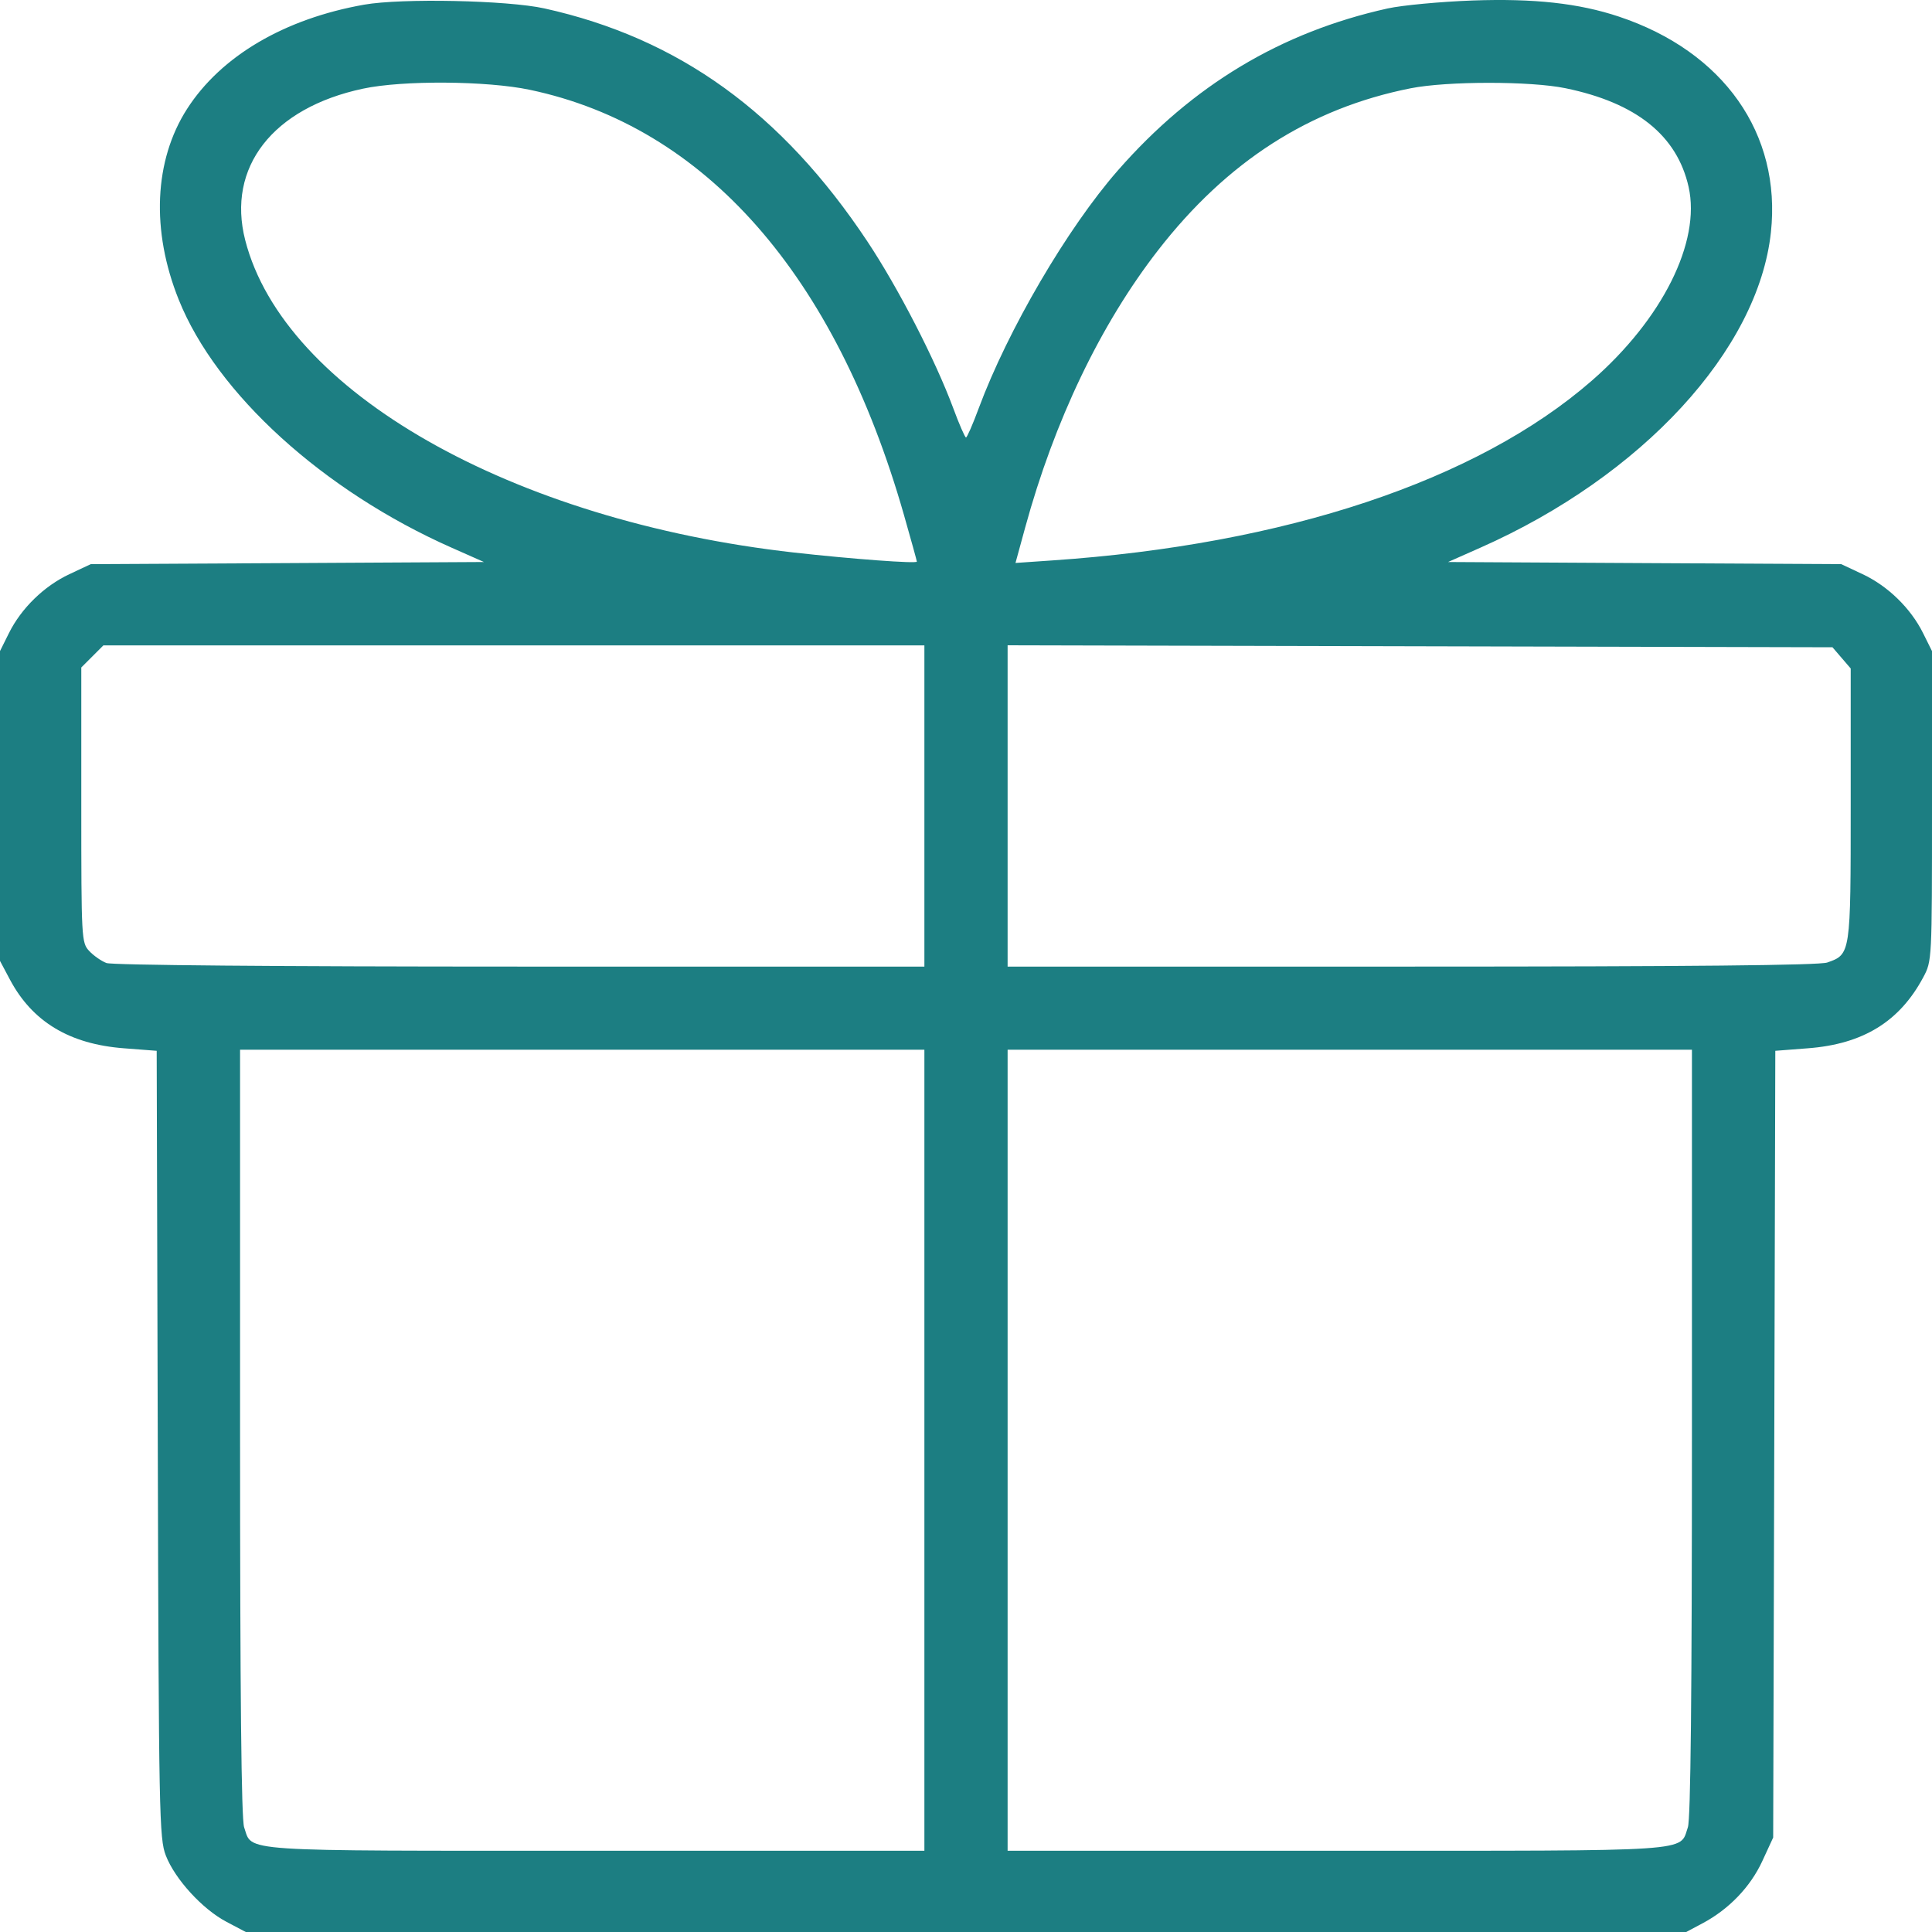 <?xml version="1.0" encoding="UTF-8"?> <svg xmlns="http://www.w3.org/2000/svg" width="39" height="39" viewBox="0 0 39 39" fill="none"><path fill-rule="evenodd" clip-rule="evenodd" d="M7.352 0.094C5.741 0.379 4.461 1.132 3.776 2.199C3.109 3.239 3.047 4.655 3.609 6.052C4.371 7.95 6.529 9.91 9.117 11.056L9.769 11.345L5.8 11.367L1.832 11.388L1.4 11.591C0.891 11.829 0.429 12.279 0.18 12.781L0 13.143V16.27V19.397L0.203 19.779C0.655 20.626 1.404 21.077 2.5 21.161L3.163 21.212L3.185 29.152C3.205 36.641 3.215 37.114 3.347 37.455C3.531 37.932 4.086 38.539 4.571 38.794L4.961 39H19.5H34.039L34.371 38.823C34.901 38.54 35.334 38.09 35.574 37.57L35.794 37.093L35.816 29.152L35.837 21.212L36.496 21.161C37.609 21.076 38.346 20.622 38.823 19.729C39 19.397 39 19.395 39 16.27V13.143L38.82 12.781C38.571 12.279 38.109 11.829 37.6 11.591L37.168 11.388L33.2 11.367L29.231 11.345L29.883 11.056C33.146 9.611 35.492 7.065 35.748 4.691C35.963 2.699 34.793 1.039 32.679 0.335C31.87 0.065 30.963 -0.034 29.727 0.01C29.076 0.034 28.304 0.106 28.01 0.171C25.858 0.648 24.072 1.72 22.567 3.439C21.547 4.603 20.345 6.659 19.757 8.241C19.637 8.566 19.521 8.831 19.5 8.831C19.479 8.831 19.363 8.566 19.243 8.241C18.88 7.264 18.134 5.815 17.51 4.875C15.782 2.273 13.699 0.77 10.99 0.17C10.245 0.005 8.108 -0.039 7.352 0.094ZM10.696 1.813C14.235 2.559 16.861 5.544 18.247 10.393C18.39 10.895 18.508 11.32 18.508 11.337C18.508 11.382 17.192 11.284 16.03 11.154C10.323 10.513 5.733 7.901 4.95 4.848C4.573 3.377 5.505 2.178 7.327 1.79C8.129 1.618 9.83 1.63 10.696 1.813ZM31.602 1.781C33.033 2.076 33.854 2.735 34.087 3.774C34.336 4.884 33.555 6.445 32.131 7.686C29.813 9.705 25.944 10.993 21.24 11.313L20.499 11.364L20.694 10.651C21.285 8.491 22.214 6.551 23.374 5.056C24.77 3.257 26.439 2.186 28.477 1.782C29.213 1.636 30.895 1.635 31.602 1.781ZM18.66 16.27V19.512H10.499C5.598 19.512 2.262 19.483 2.149 19.44C2.046 19.401 1.889 19.291 1.801 19.197C1.645 19.029 1.641 18.962 1.641 16.25V13.474L1.864 13.251L2.087 13.028H10.374H18.66V16.27ZM37.175 13.28L37.359 13.494V16.239C37.359 19.264 37.359 19.264 36.885 19.43C36.723 19.486 34.113 19.512 28.494 19.512H20.34V16.269V13.026L28.665 13.046L36.991 13.066L37.175 13.28ZM18.66 29.275V37.36H12.018C4.691 37.36 5.103 37.388 4.928 36.886C4.872 36.724 4.846 34.236 4.846 28.92V21.19H11.753H18.66V29.275ZM34.154 28.92C34.154 34.236 34.128 36.724 34.072 36.886C33.897 37.388 34.309 37.36 26.982 37.36H20.34V29.275V21.19H27.247H34.154V28.92Z" fill="#1C7E82"></path></svg> 